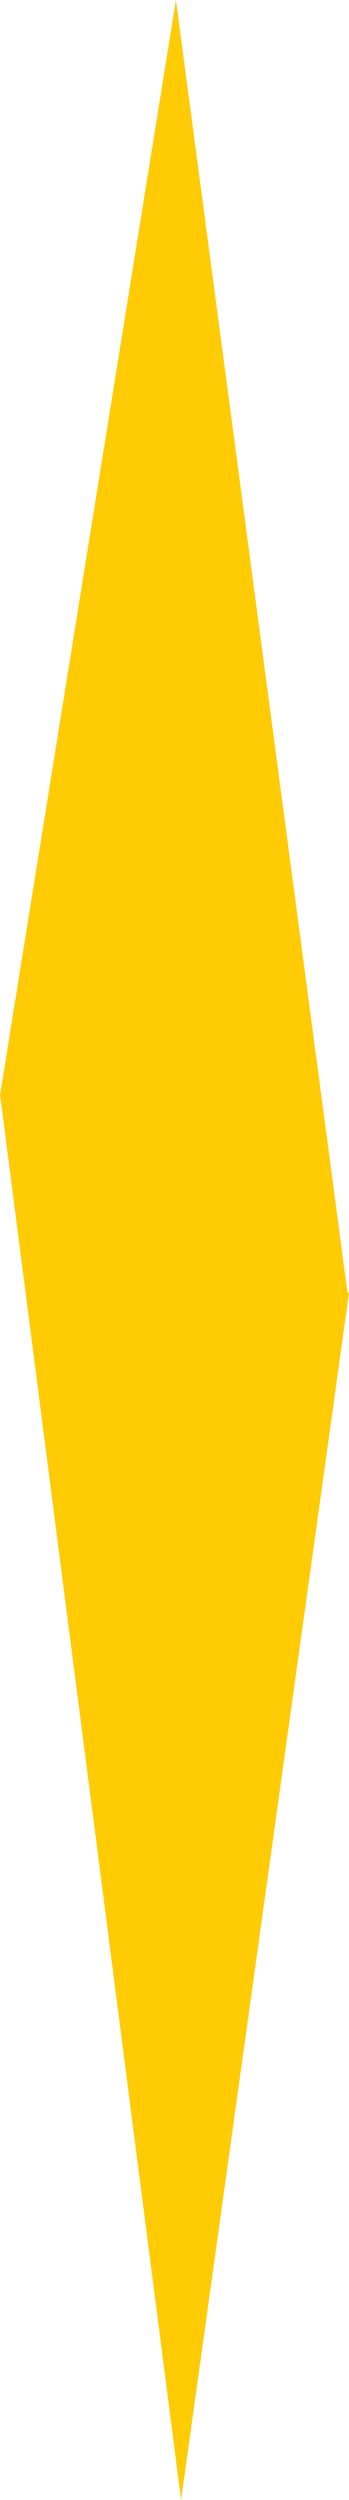 <svg xmlns="http://www.w3.org/2000/svg" viewBox="0 0 6.09 43.53"><defs><style>.cls-1{fill:#ffcb05;}</style></defs><g id="Layer_2" data-name="Layer 2"><g id="Layer_1-2" data-name="Layer 1"><path class="cls-1" d="M3.07,0h0l3,22.56s-2.41-1.3-3.19-1.78A31.29,31.29,0,0,0,0,19.07Z"/><path class="cls-1" d="M6.09,22.51s-2-1.13-2.93-1.68S0,19.05,0,19.05L3.16,43.53Z"/></g></g></svg>